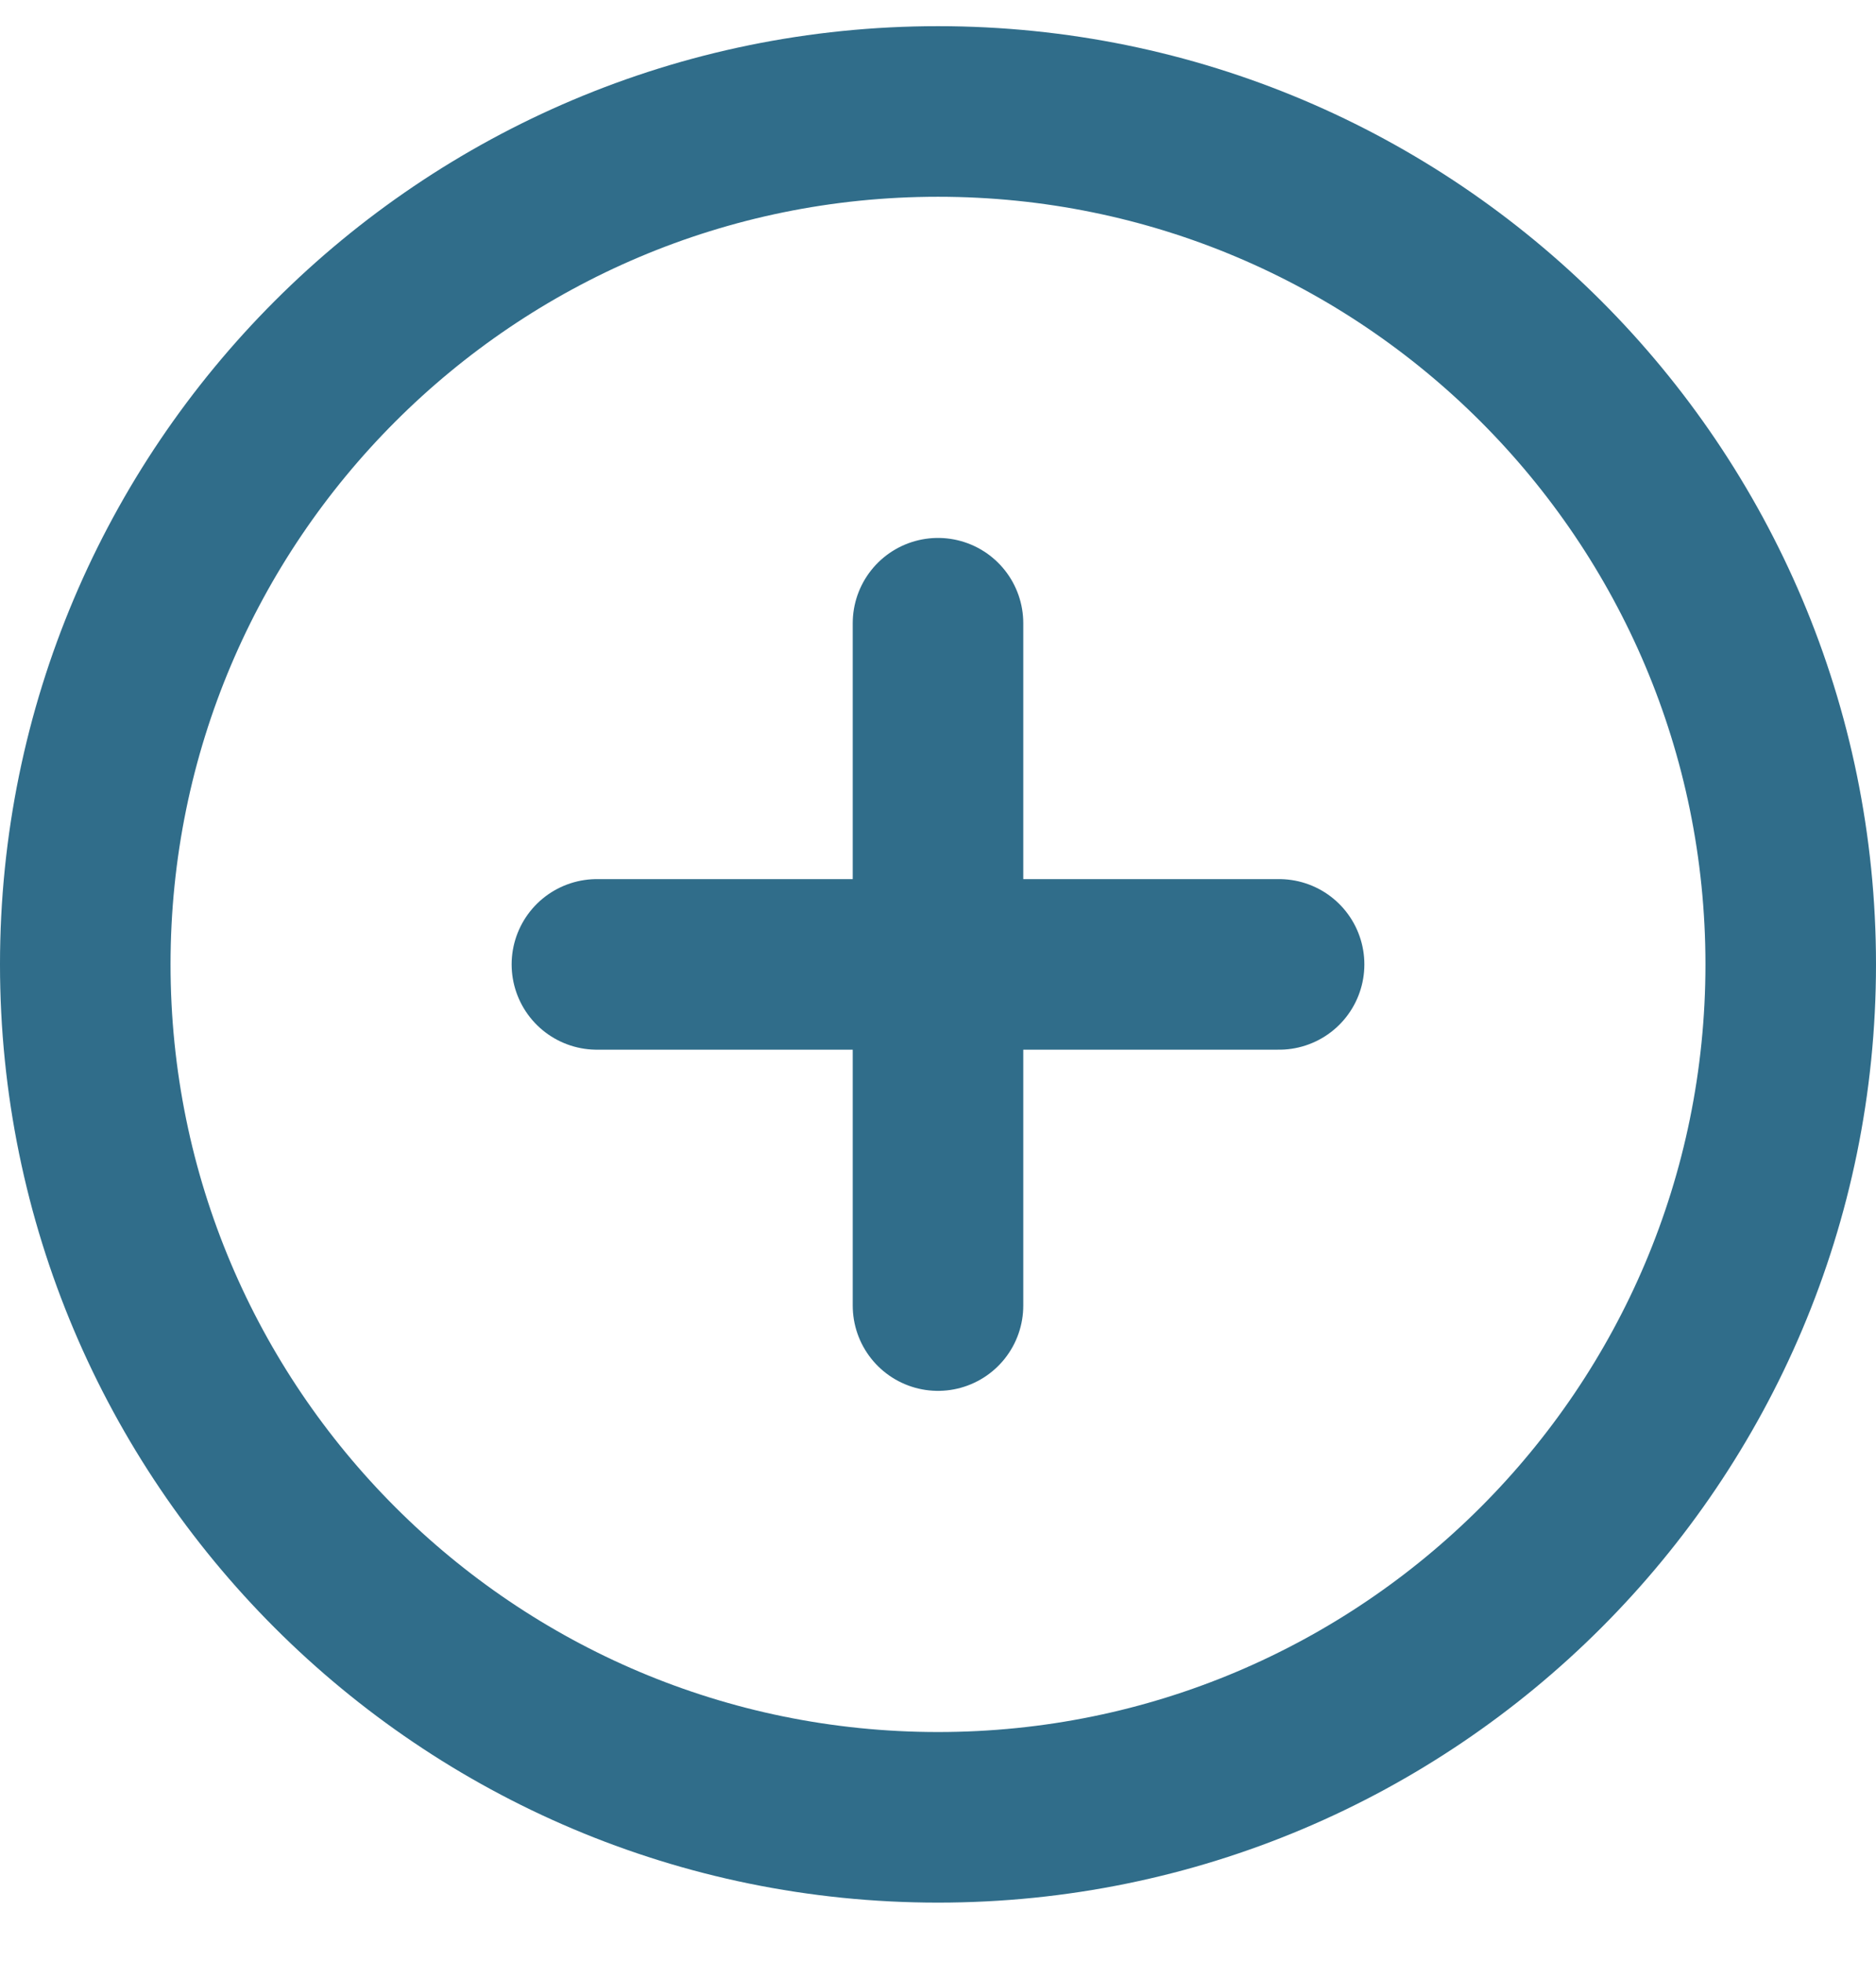 <svg width="22" height="23" viewBox="0 0 22 23" fill="none" xmlns="http://www.w3.org/2000/svg"><path d="M11 7.307v8m-4-4h8m6 0c0 5.522-4.477 10-10 10s-10-4.477-10-10 4.477-10 10-10 10 4.477 10 10z" stroke="#306D8A" stroke-width="2" stroke-linecap="round" stroke-linejoin="round"/></svg>
